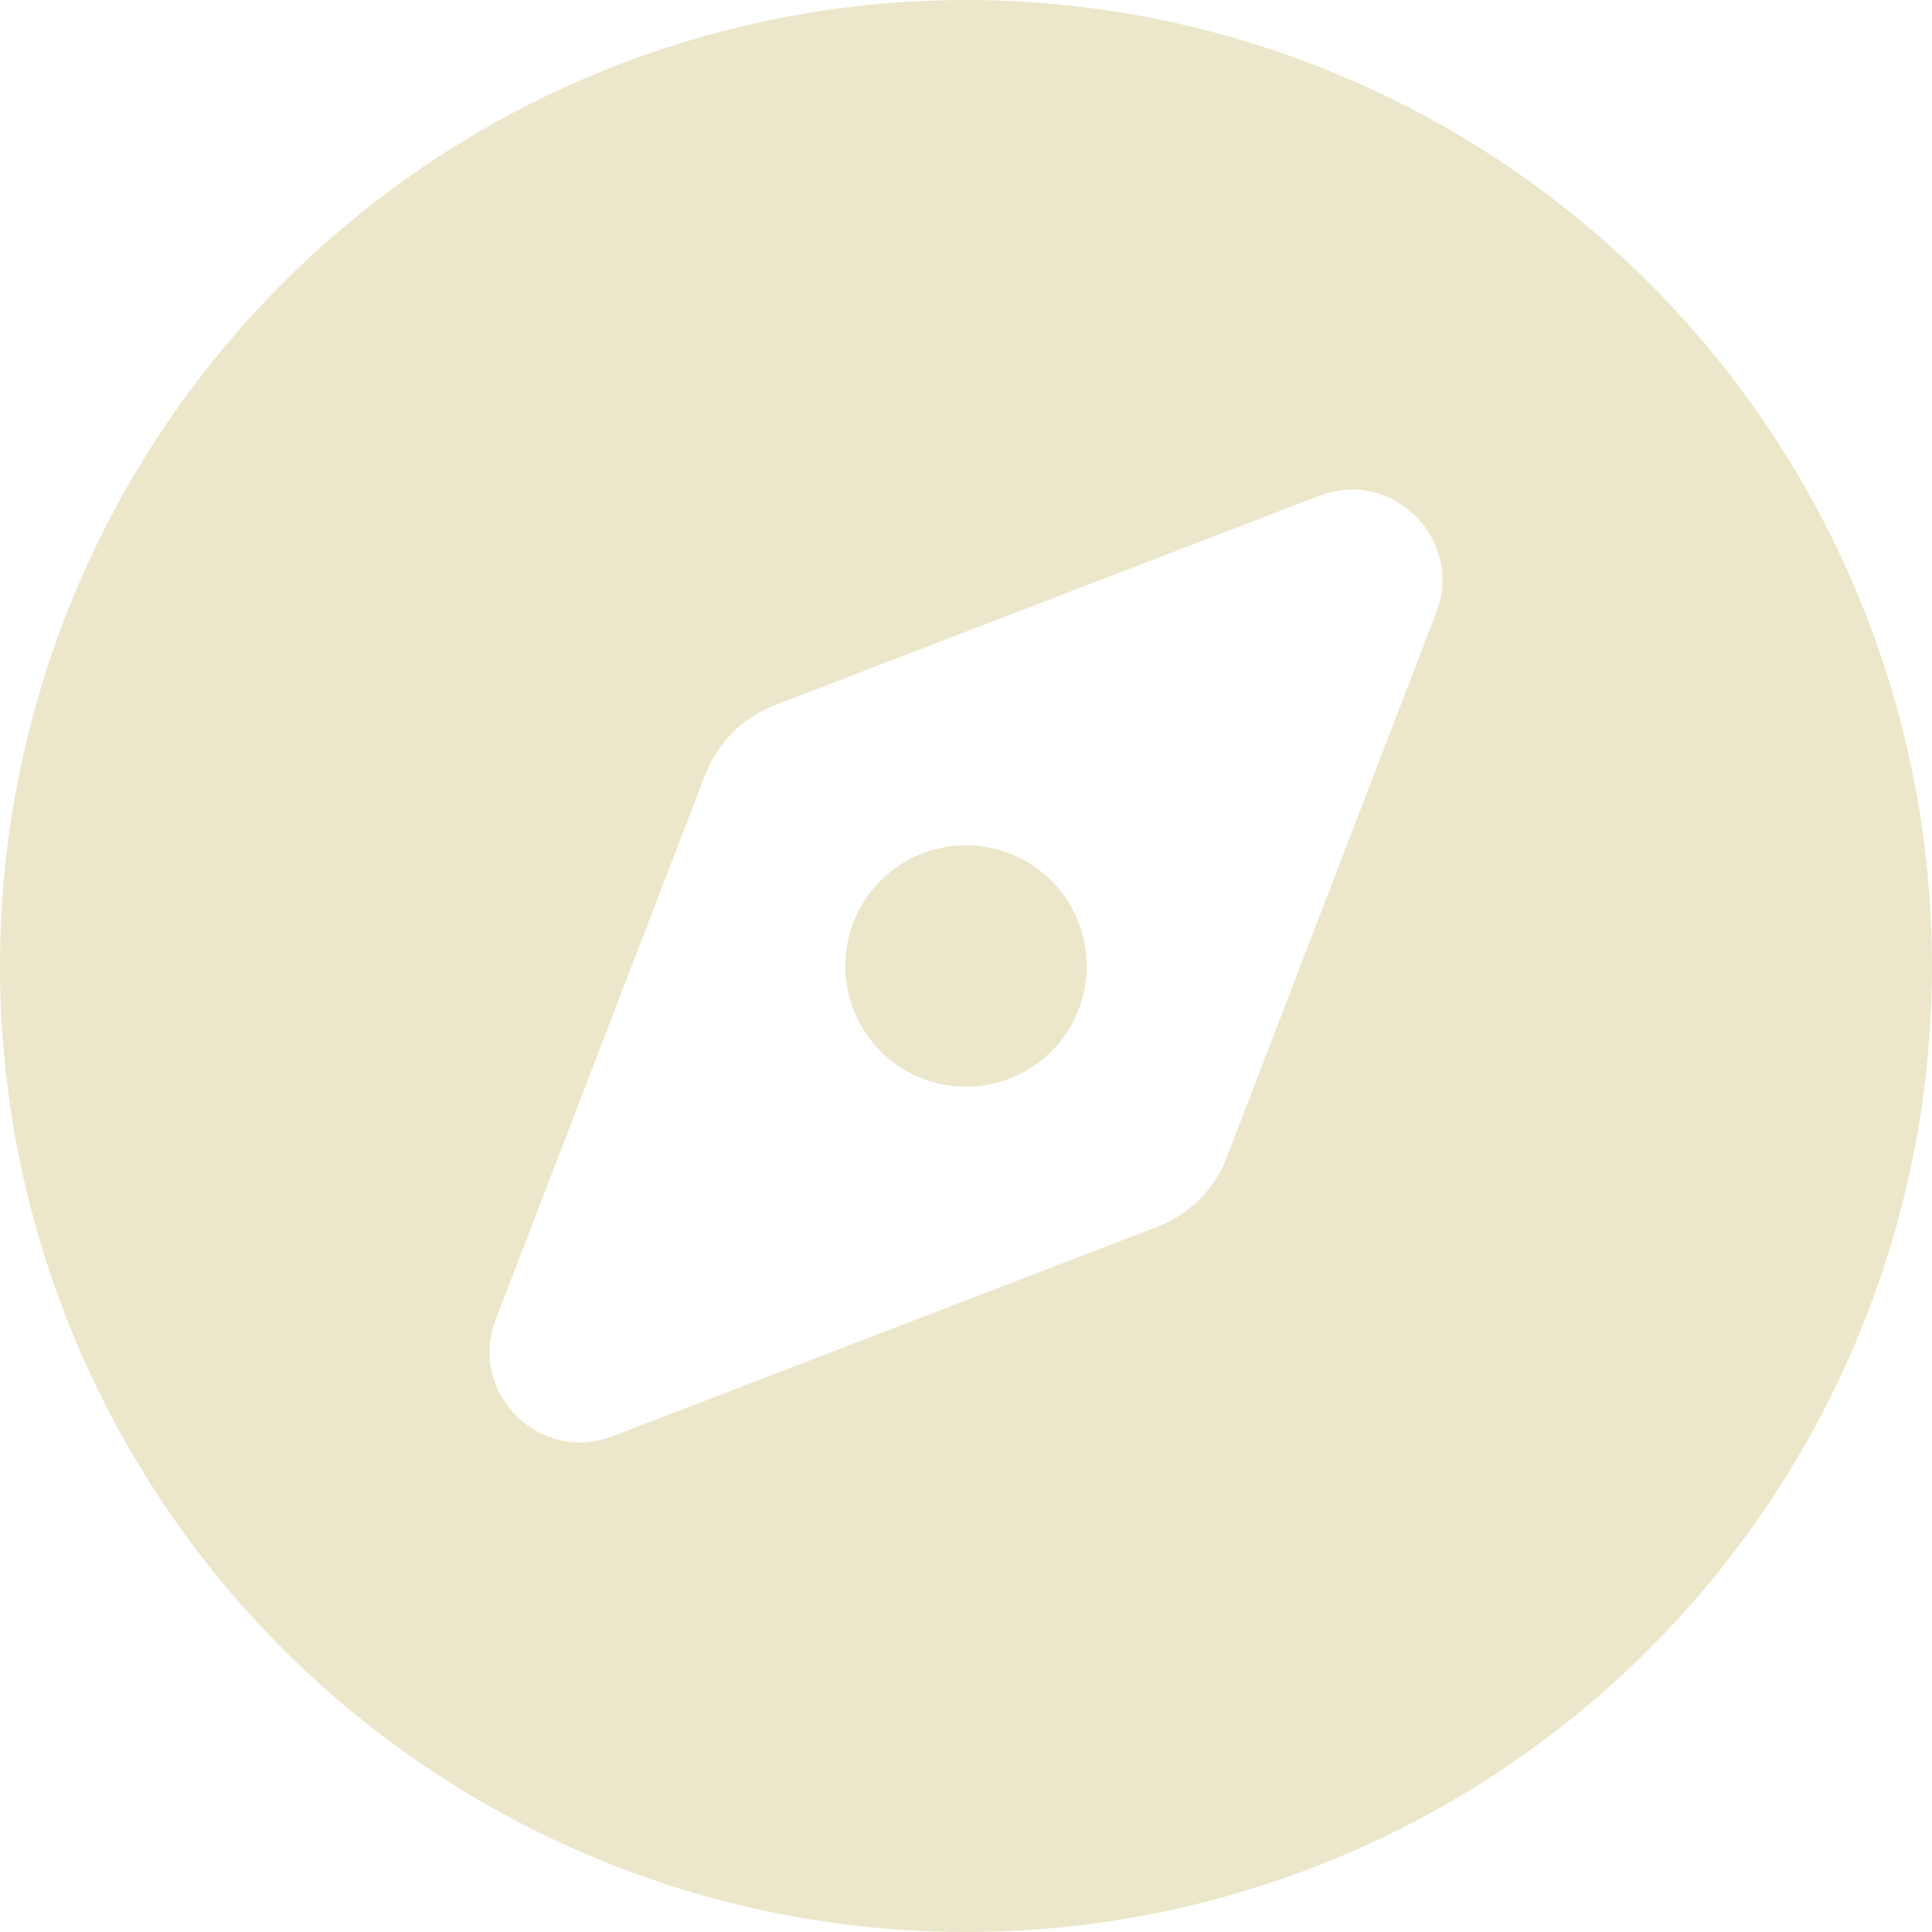 <svg width="65" height="65" viewBox="0 0 65 65" fill="none" xmlns="http://www.w3.org/2000/svg">
<path d="M32.5 65C41.12 65 49.386 61.576 55.481 55.481C61.576 49.386 65 41.12 65 32.5C65 23.881 61.576 15.614 55.481 9.519C49.386 3.424 41.12 0 32.5 0C23.881 0 15.614 3.424 9.519 9.519C3.424 15.614 0 23.881 0 32.5C0 41.12 3.424 49.386 9.519 55.481C15.614 61.576 23.881 65 32.5 65ZM38.937 41.273L20.617 48.318C18.154 49.27 15.729 46.846 16.682 44.383L23.727 26.064C24.146 24.984 24.984 24.146 26.064 23.727L44.383 16.682C46.846 15.729 49.27 18.154 48.318 20.617L41.273 38.937C40.866 40.016 40.016 40.853 38.937 41.273ZM36.562 32.5C36.562 31.423 36.135 30.389 35.373 29.627C34.611 28.866 33.577 28.438 32.5 28.438C31.423 28.438 30.389 28.866 29.627 29.627C28.866 30.389 28.438 31.423 28.438 32.5C28.438 33.577 28.866 34.611 29.627 35.373C30.389 36.135 31.423 36.562 32.5 36.562C33.577 36.562 34.611 36.135 35.373 35.373C36.135 34.611 36.562 33.577 36.562 32.5Z" fill="#ECE7CA"/>
</svg>
